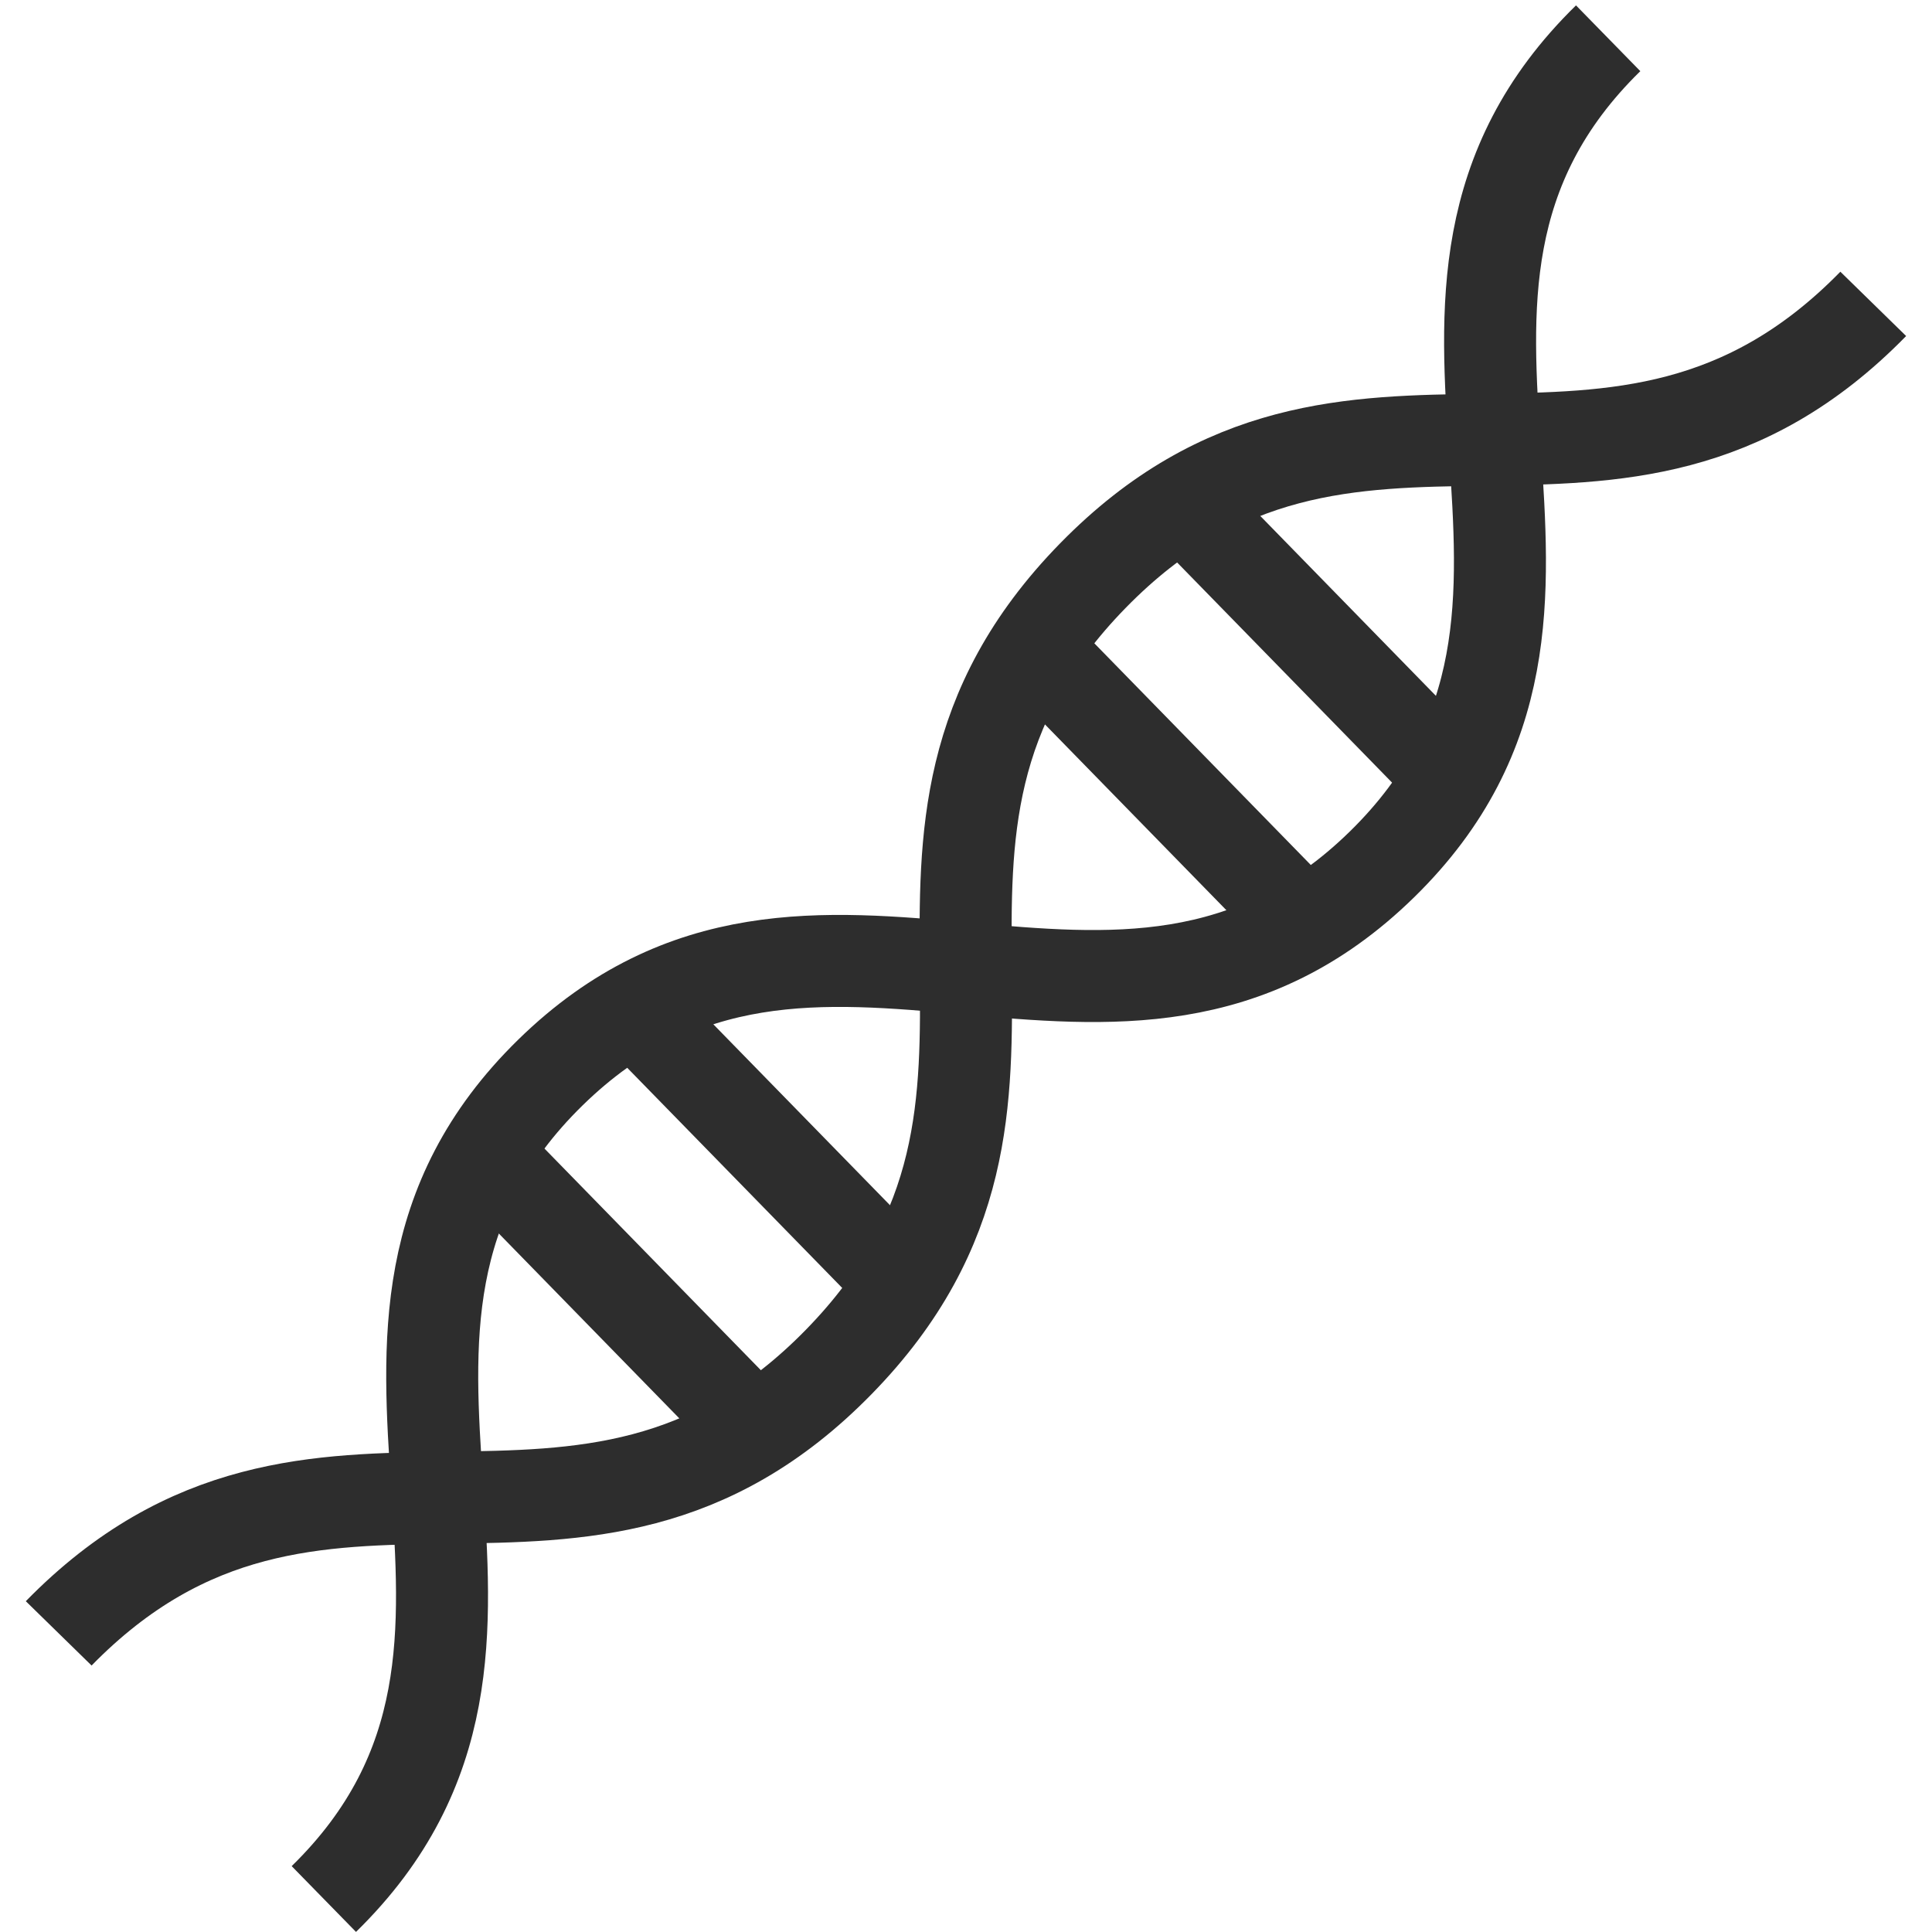 <?xml version="1.0" encoding="utf-8"?>
<!-- Generator: Adobe Illustrator 26.5.0, SVG Export Plug-In . SVG Version: 6.00 Build 0)  -->
<svg version="1.1" id="Layer_1" xmlns="http://www.w3.org/2000/svg" xmlns:xlink="http://www.w3.org/1999/xlink" x="0px" y="0px"
	 viewBox="0 0 42 42" enable-background="new 0 0 42 42" xml:space="preserve">
<g>
	<path fill="none" stroke="#2D2D2D" stroke-width="2" stroke-miterlimit="10" d="M1.276,35.508
		c5.619-5.746,11.339-0.153,16.957-5.9c5.623-5.75-0.097-11.343,5.525-17.094s11.343-0.158,16.965-5.908"/>
</g>
<path fill="none" stroke="#2D2D2D" stroke-width="2" stroke-miterlimit="10" d="M34.96,0.832
	c-5.746,5.619,0.827,12.342-4.919,17.961c-5.75,5.623-12.324-1.101-18.075,4.522S12.79,35.66,7.04,41.283"/>
<line fill="none" stroke="#2D2D2D" stroke-width="2" stroke-miterlimit="10" x1="26.055" y1="11.273" x2="31.468" y2="16.817"/>
<line fill="none" stroke="#2D2D2D" stroke-width="2" stroke-miterlimit="10" x1="22.862" y1="14.466" x2="28.275" y2="20.009"/>
<line fill="none" stroke="#2D2D2D" stroke-width="2" stroke-miterlimit="10" x1="13.744" y1="21.893" x2="19.157" y2="27.436"/>
<line fill="none" stroke="#2D2D2D" stroke-width="2" stroke-miterlimit="10" x1="10.552" y1="25.085" x2="15.965" y2="30.629"/>
</svg>

